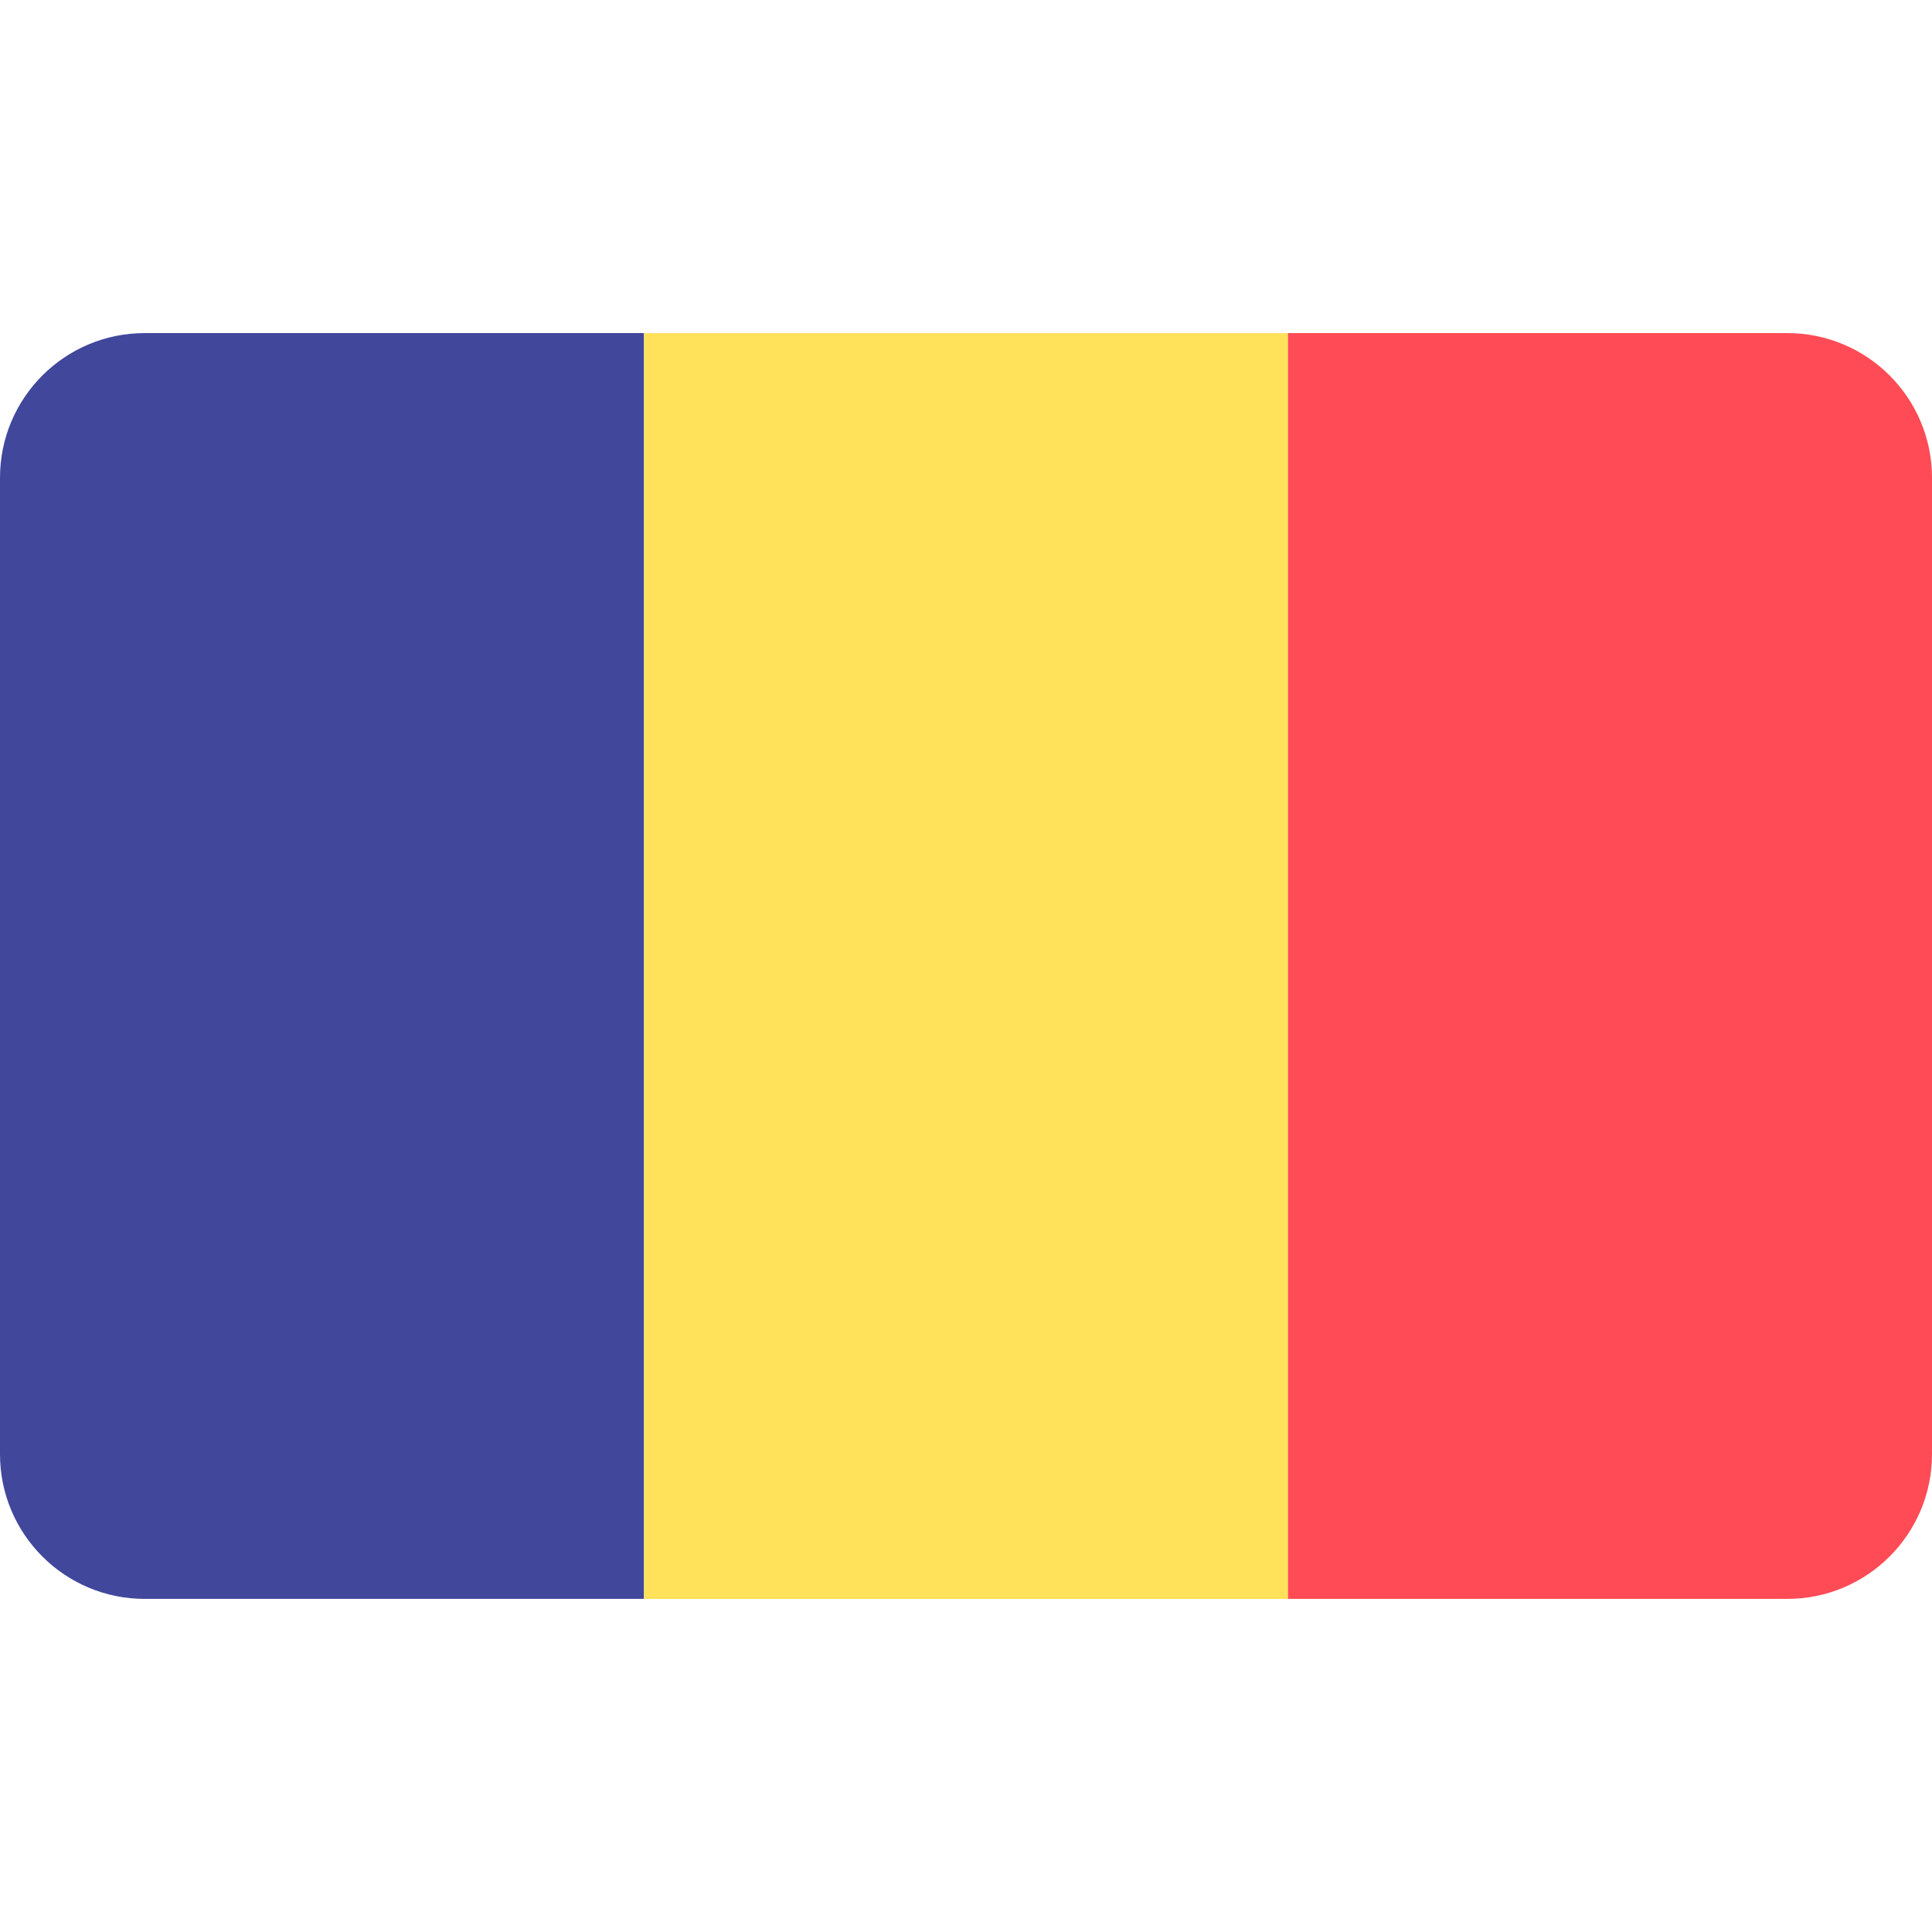 <svg xmlns="http://www.w3.org/2000/svg" xml:space="preserve" viewBox="0 0 512 512">
  <path fill="#41479b" d="M38.345 88.273C17.167 88.273 0 105.44 0 126.618v258.759c0 21.177 17.167 38.345 38.345 38.345h132.322V88.273z"/>
  <path fill="#ffe15a" d="M170.67 88.277h170.67v335.45H170.67z"/>
  <path fill="#ff4b55" d="M473.655 88.273H341.333v335.448h132.322c21.177 0 38.345-17.167 38.345-38.345V126.618c0-21.178-17.167-38.345-38.345-38.345"/>
</svg>
